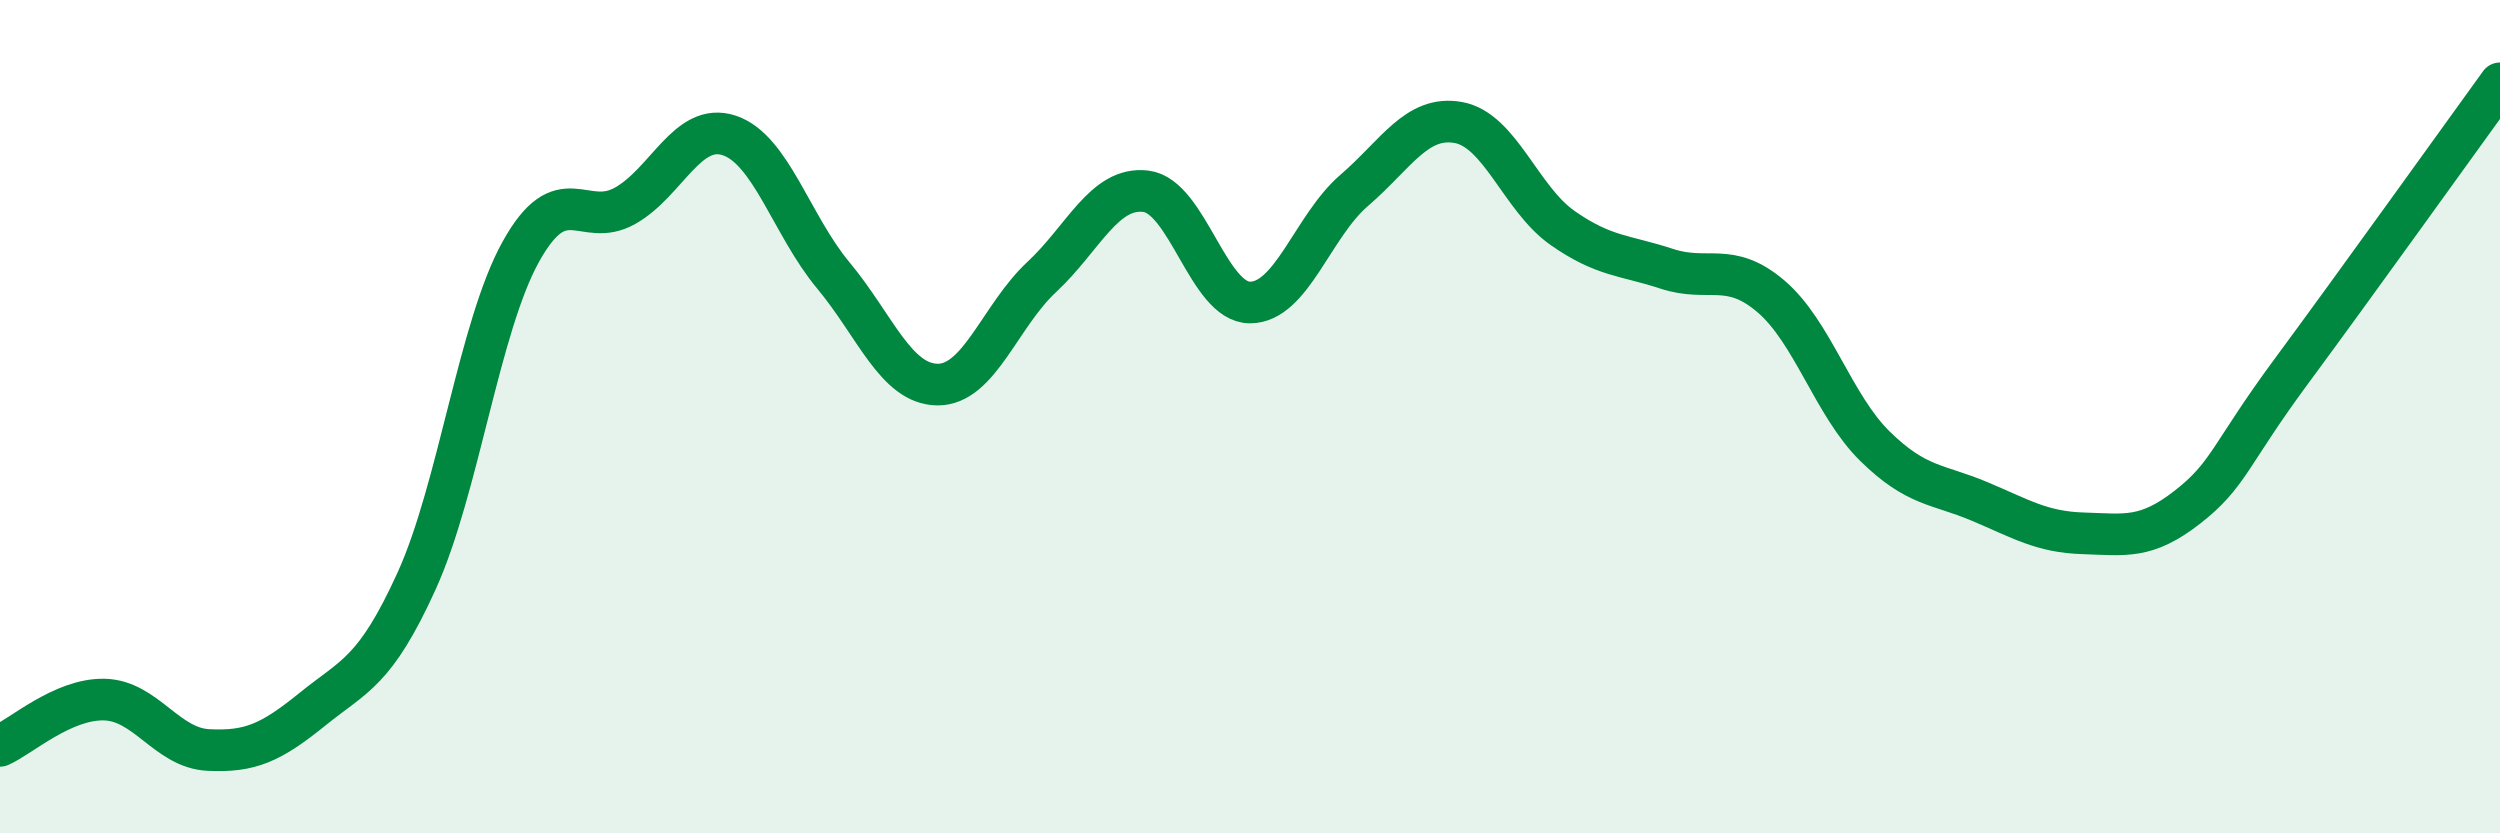 
    <svg width="60" height="20" viewBox="0 0 60 20" xmlns="http://www.w3.org/2000/svg">
      <path
        d="M 0,17.9 C 0.5,17.68 1.5,16.77 2.5,16.79 C 3.5,16.81 4,17.95 5,18 C 6,18.05 6.5,17.83 7.5,17.02 C 8.5,16.21 9,16.14 10,13.94 C 11,11.74 11.5,7.84 12.5,6.04 C 13.5,4.24 14,5.5 15,4.94 C 16,4.38 16.5,2.92 17.5,3.25 C 18.5,3.58 19,5.41 20,6.61 C 21,7.81 21.5,9.22 22.5,9.23 C 23.5,9.24 24,7.58 25,6.65 C 26,5.72 26.5,4.47 27.5,4.59 C 28.5,4.71 29,7.26 30,7.26 C 31,7.26 31.5,5.43 32.5,4.57 C 33.5,3.71 34,2.76 35,2.94 C 36,3.12 36.5,4.77 37.5,5.47 C 38.5,6.17 39,6.12 40,6.45 C 41,6.78 41.5,6.26 42.5,7.11 C 43.5,7.96 44,9.73 45,10.71 C 46,11.69 46.5,11.61 47.5,12.03 C 48.5,12.45 49,12.77 50,12.8 C 51,12.83 51.5,12.95 52.5,12.17 C 53.5,11.39 53.5,10.93 55,8.9 C 56.5,6.87 59,3.38 60,2L60 20L0 20Z"
        fill="#008740"
        opacity="0.1"
        stroke-linecap="round"
        stroke-linejoin="round"
      />
      <path
        d="M 0,17.9 C 0.5,17.68 1.5,16.77 2.5,16.79 C 3.5,16.81 4,17.95 5,18 C 6,18.05 6.5,17.83 7.5,17.02 C 8.5,16.21 9,16.14 10,13.94 C 11,11.74 11.5,7.84 12.5,6.04 C 13.5,4.24 14,5.5 15,4.94 C 16,4.38 16.5,2.92 17.5,3.25 C 18.5,3.58 19,5.41 20,6.61 C 21,7.81 21.5,9.22 22.5,9.23 C 23.5,9.24 24,7.58 25,6.65 C 26,5.72 26.5,4.47 27.5,4.59 C 28.5,4.71 29,7.26 30,7.26 C 31,7.26 31.5,5.43 32.5,4.57 C 33.5,3.71 34,2.76 35,2.94 C 36,3.12 36.5,4.77 37.5,5.47 C 38.5,6.17 39,6.12 40,6.45 C 41,6.78 41.5,6.26 42.5,7.11 C 43.5,7.96 44,9.73 45,10.71 C 46,11.69 46.5,11.61 47.5,12.03 C 48.5,12.45 49,12.77 50,12.8 C 51,12.83 51.5,12.95 52.5,12.17 C 53.5,11.39 53.5,10.93 55,8.9 C 56.5,6.87 59,3.38 60,2"
        stroke="#008740"
        stroke-width="1"
        fill="none"
        stroke-linecap="round"
        stroke-linejoin="round"
      />
    </svg>
  